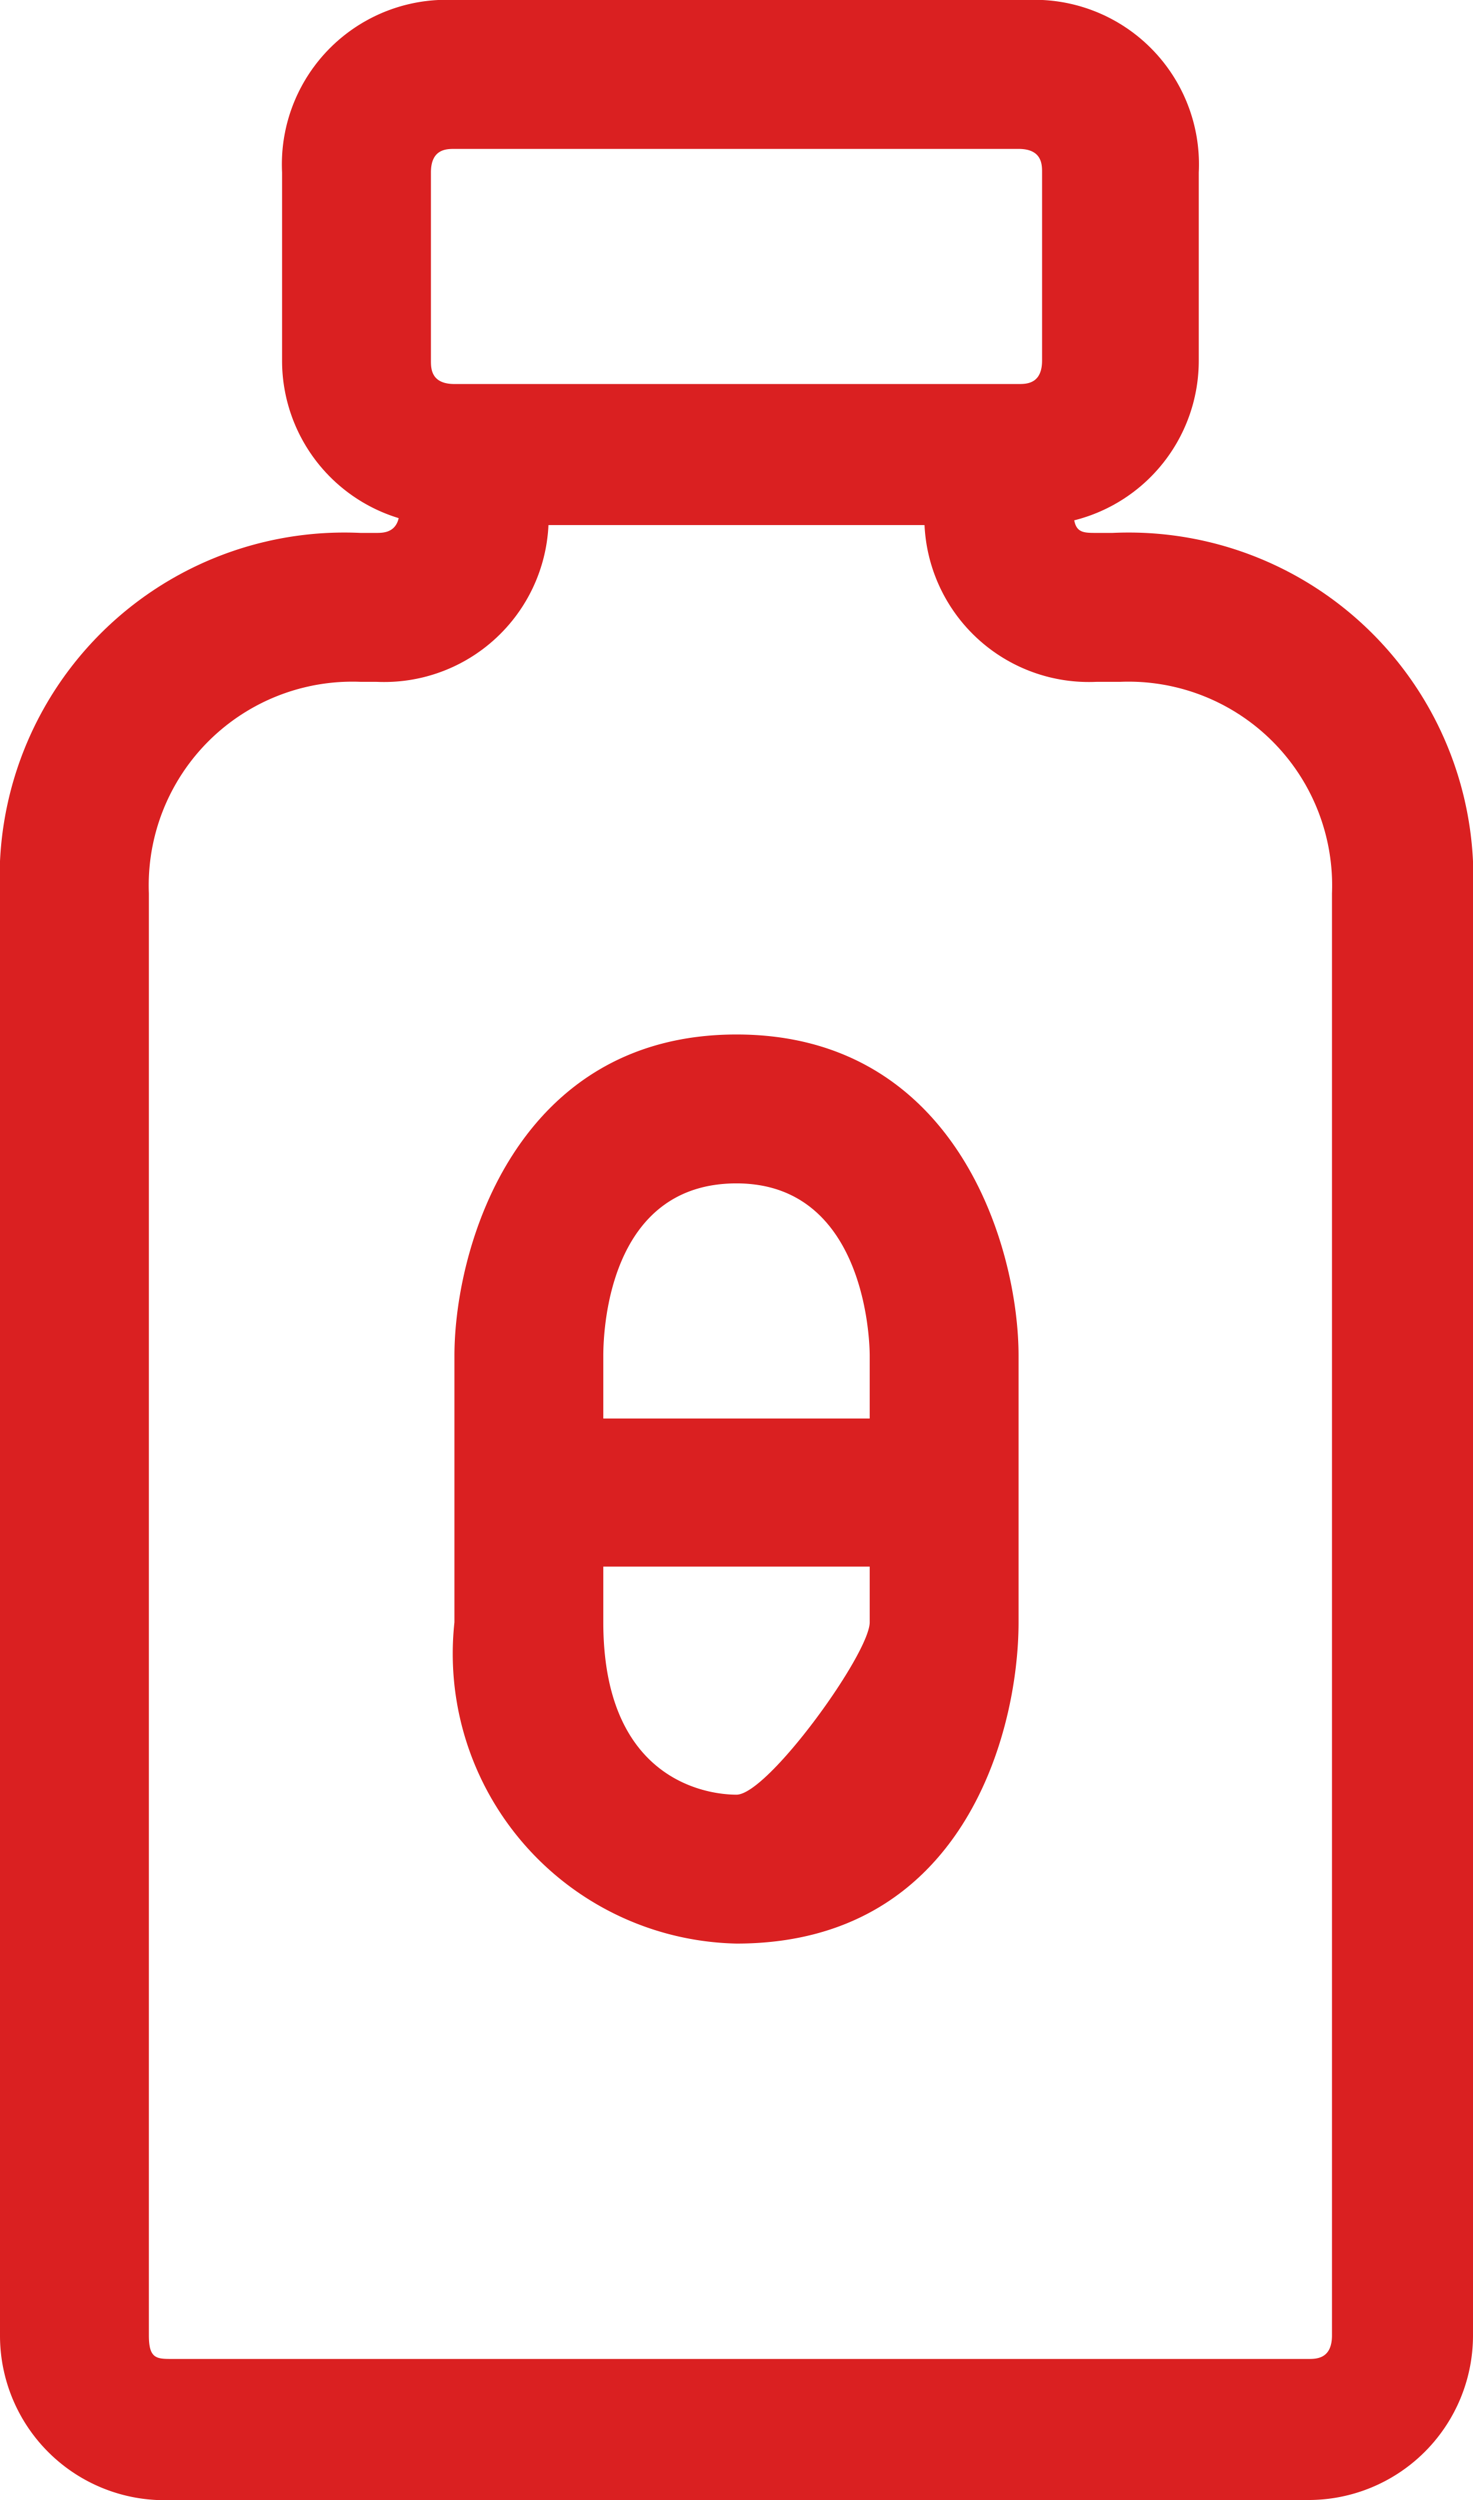 <?xml version="1.0" encoding="UTF-8"?>
<svg xmlns="http://www.w3.org/2000/svg" width="18.8" height="31.9" viewBox="0 0 18.8 31.9">
  <defs>
    <style>
      .cls-1 {
        fill: #da2021;
      }
    </style>
  </defs>
  <title>vitamins</title>
  <g id="Layer_2" data-name="Layer 2">
    <g id="Layer_1-2" data-name="Layer 1">
      <g>
        <path class="cls-1" d="M13.1,6.7H5.8A2.1,2.1,0,0,1,3.6,4.6V2.2A2.1,2.1,0,0,1,5.8,0h7.3a2.1,2.1,0,0,1,2.2,2.2V4.6A2.1,2.1,0,0,1,13.1,6.7ZM5.8,1.9c-.1,0-.3,0-.3.3V4.6c0,.1,0,.3.3.3h7.2c.1,0,.3,0,.3-.3V2.2c0-.1,0-.3-.3-.3Z"/>
        <path class="cls-1" d="M16.7,31.9H2.2A2.1,2.1,0,0,1,0,29.8V11.4A4.4,4.4,0,0,1,4.6,6.8h.2c.1,0,.3,0,.3-.3V6A.9.9,0,1,1,7,6v.5A2.1,2.1,0,0,1,4.8,8.7H4.6a2.6,2.6,0,0,0-2.7,2.7V29.8c0,.3.1.3.3.3H16.7c.1,0,.3,0,.3-.3V11.4a2.6,2.6,0,0,0-2.7-2.7H14a2.1,2.1,0,0,1-2.2-2.2V6a.9.9,0,0,1,1.9,0v.5c0,.3.1.3.3.3h.2a4.4,4.4,0,0,1,4.6,4.6V29.8A2.1,2.1,0,0,1,16.7,31.9Z"/>
        <path class="cls-1" d="M9.4,24.8a3.7,3.7,0,0,1-3.6-4.1V17.3c0-1.4.8-4.1,3.6-4.1S13,15.9,13,17.3v3.4C13,22.1,12.3,24.8,9.4,24.8Zm0-9.7c-1.6,0-1.7,1.8-1.7,2.2v3.4c0,2,1.3,2.2,1.7,2.2s1.7-1.8,1.7-2.2V17.3C11.1,17,11,15.1,9.4,15.1Z"/>
        <rect class="cls-1" x="6.3" y="18.1" width="6.2" height="1.89"/>
      </g>
    </g>
  </g>
</svg>
